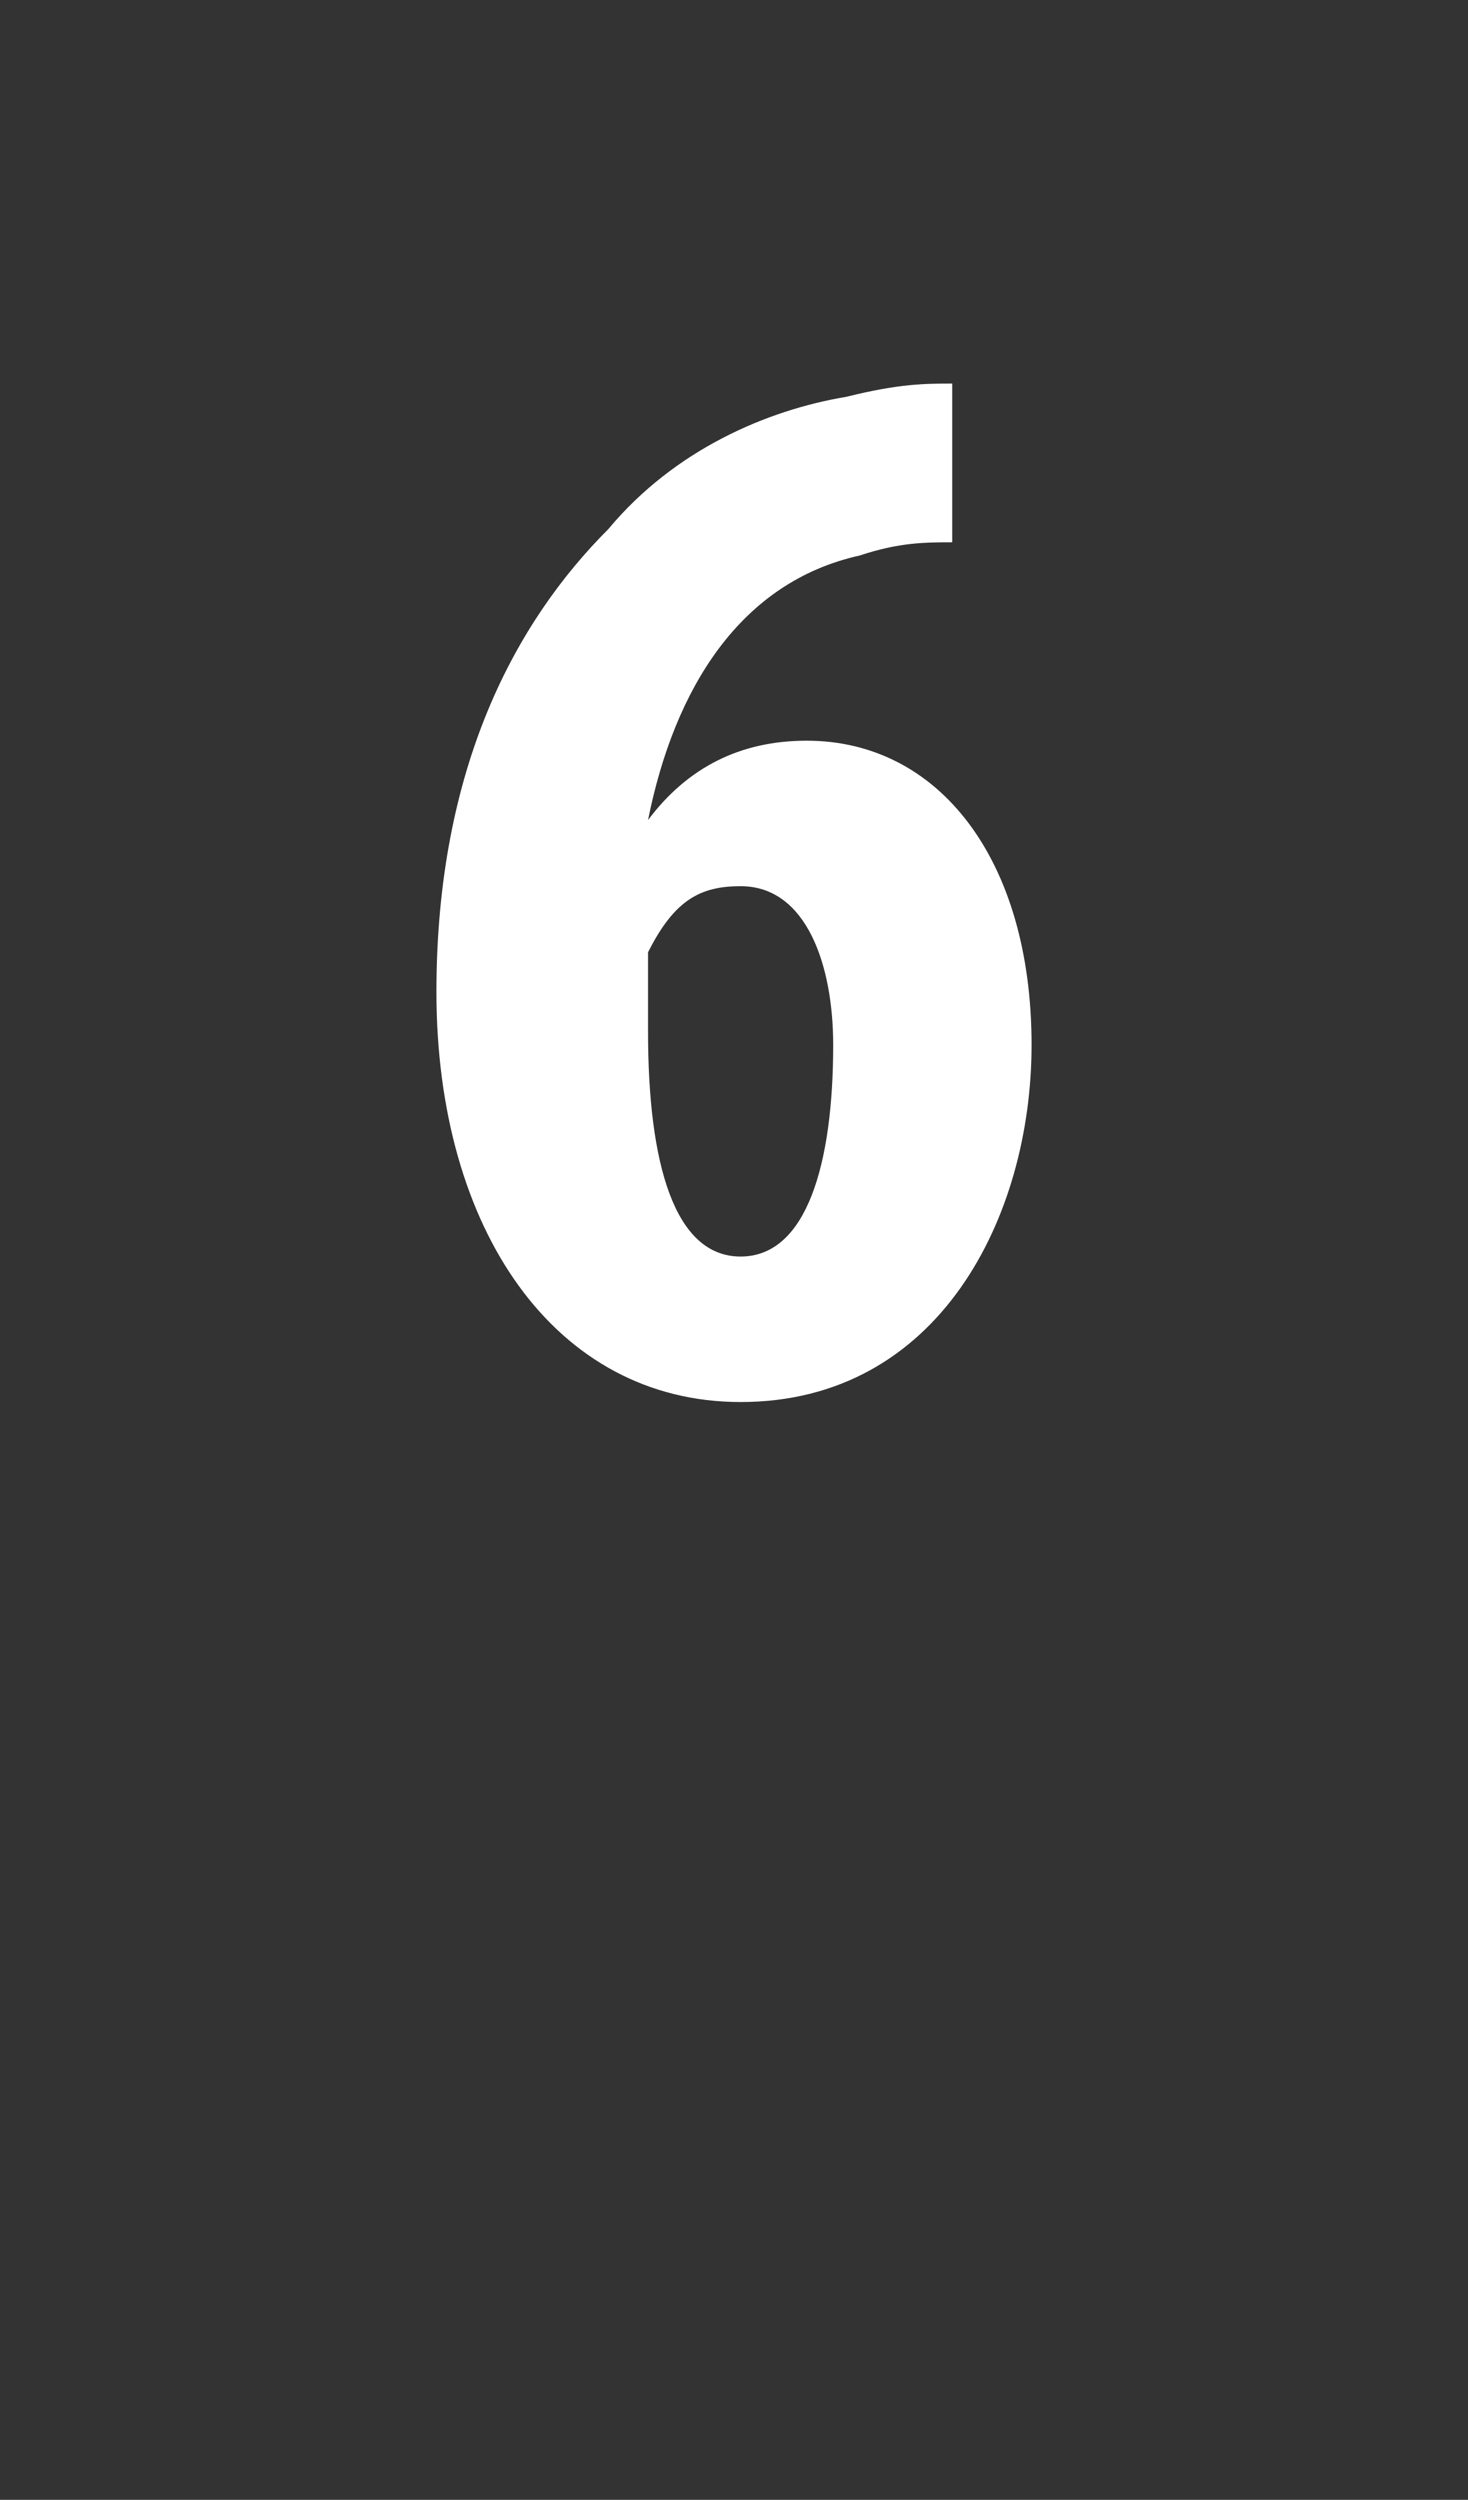 <?xml version="1.0" standalone="no"?><!DOCTYPE svg PUBLIC "-//W3C//DTD SVG 1.1//EN" "http://www.w3.org/Graphics/SVG/1.1/DTD/svg11.dtd"><svg xmlns="http://www.w3.org/2000/svg" version="1.1" width="11.1px" height="18.9px" viewBox="0 0 11.1 18.9"><rect x="0" y="0" width="11.1" height="18.9" fill="#333333" stroke="none"/><desc>6</desc><defs/><g id="Polygon120839"><path d="m7.2 4.1c-.2 0-.4 0-.7.1c-.9.2-1.4 1-1.6 2c.3-.4.7-.6 1.2-.6c1 0 1.7.9 1.7 2.3c0 1.3-.7 2.7-2.2 2.7c-1.4 0-2.3-1.3-2.3-3.1c0-1.7.6-2.8 1.3-3.5c.5-.6 1.2-.9 1.8-1c.4-.1.6-.1.8-.1v1.2zm-.9 3.8c0-.6-.2-1.2-.7-1.2c-.3 0-.5.1-.7.5v.6c0 1 .2 1.7.7 1.7c.5 0 .7-.7.7-1.6z" stroke="none" fill="#fff"/></g></svg>